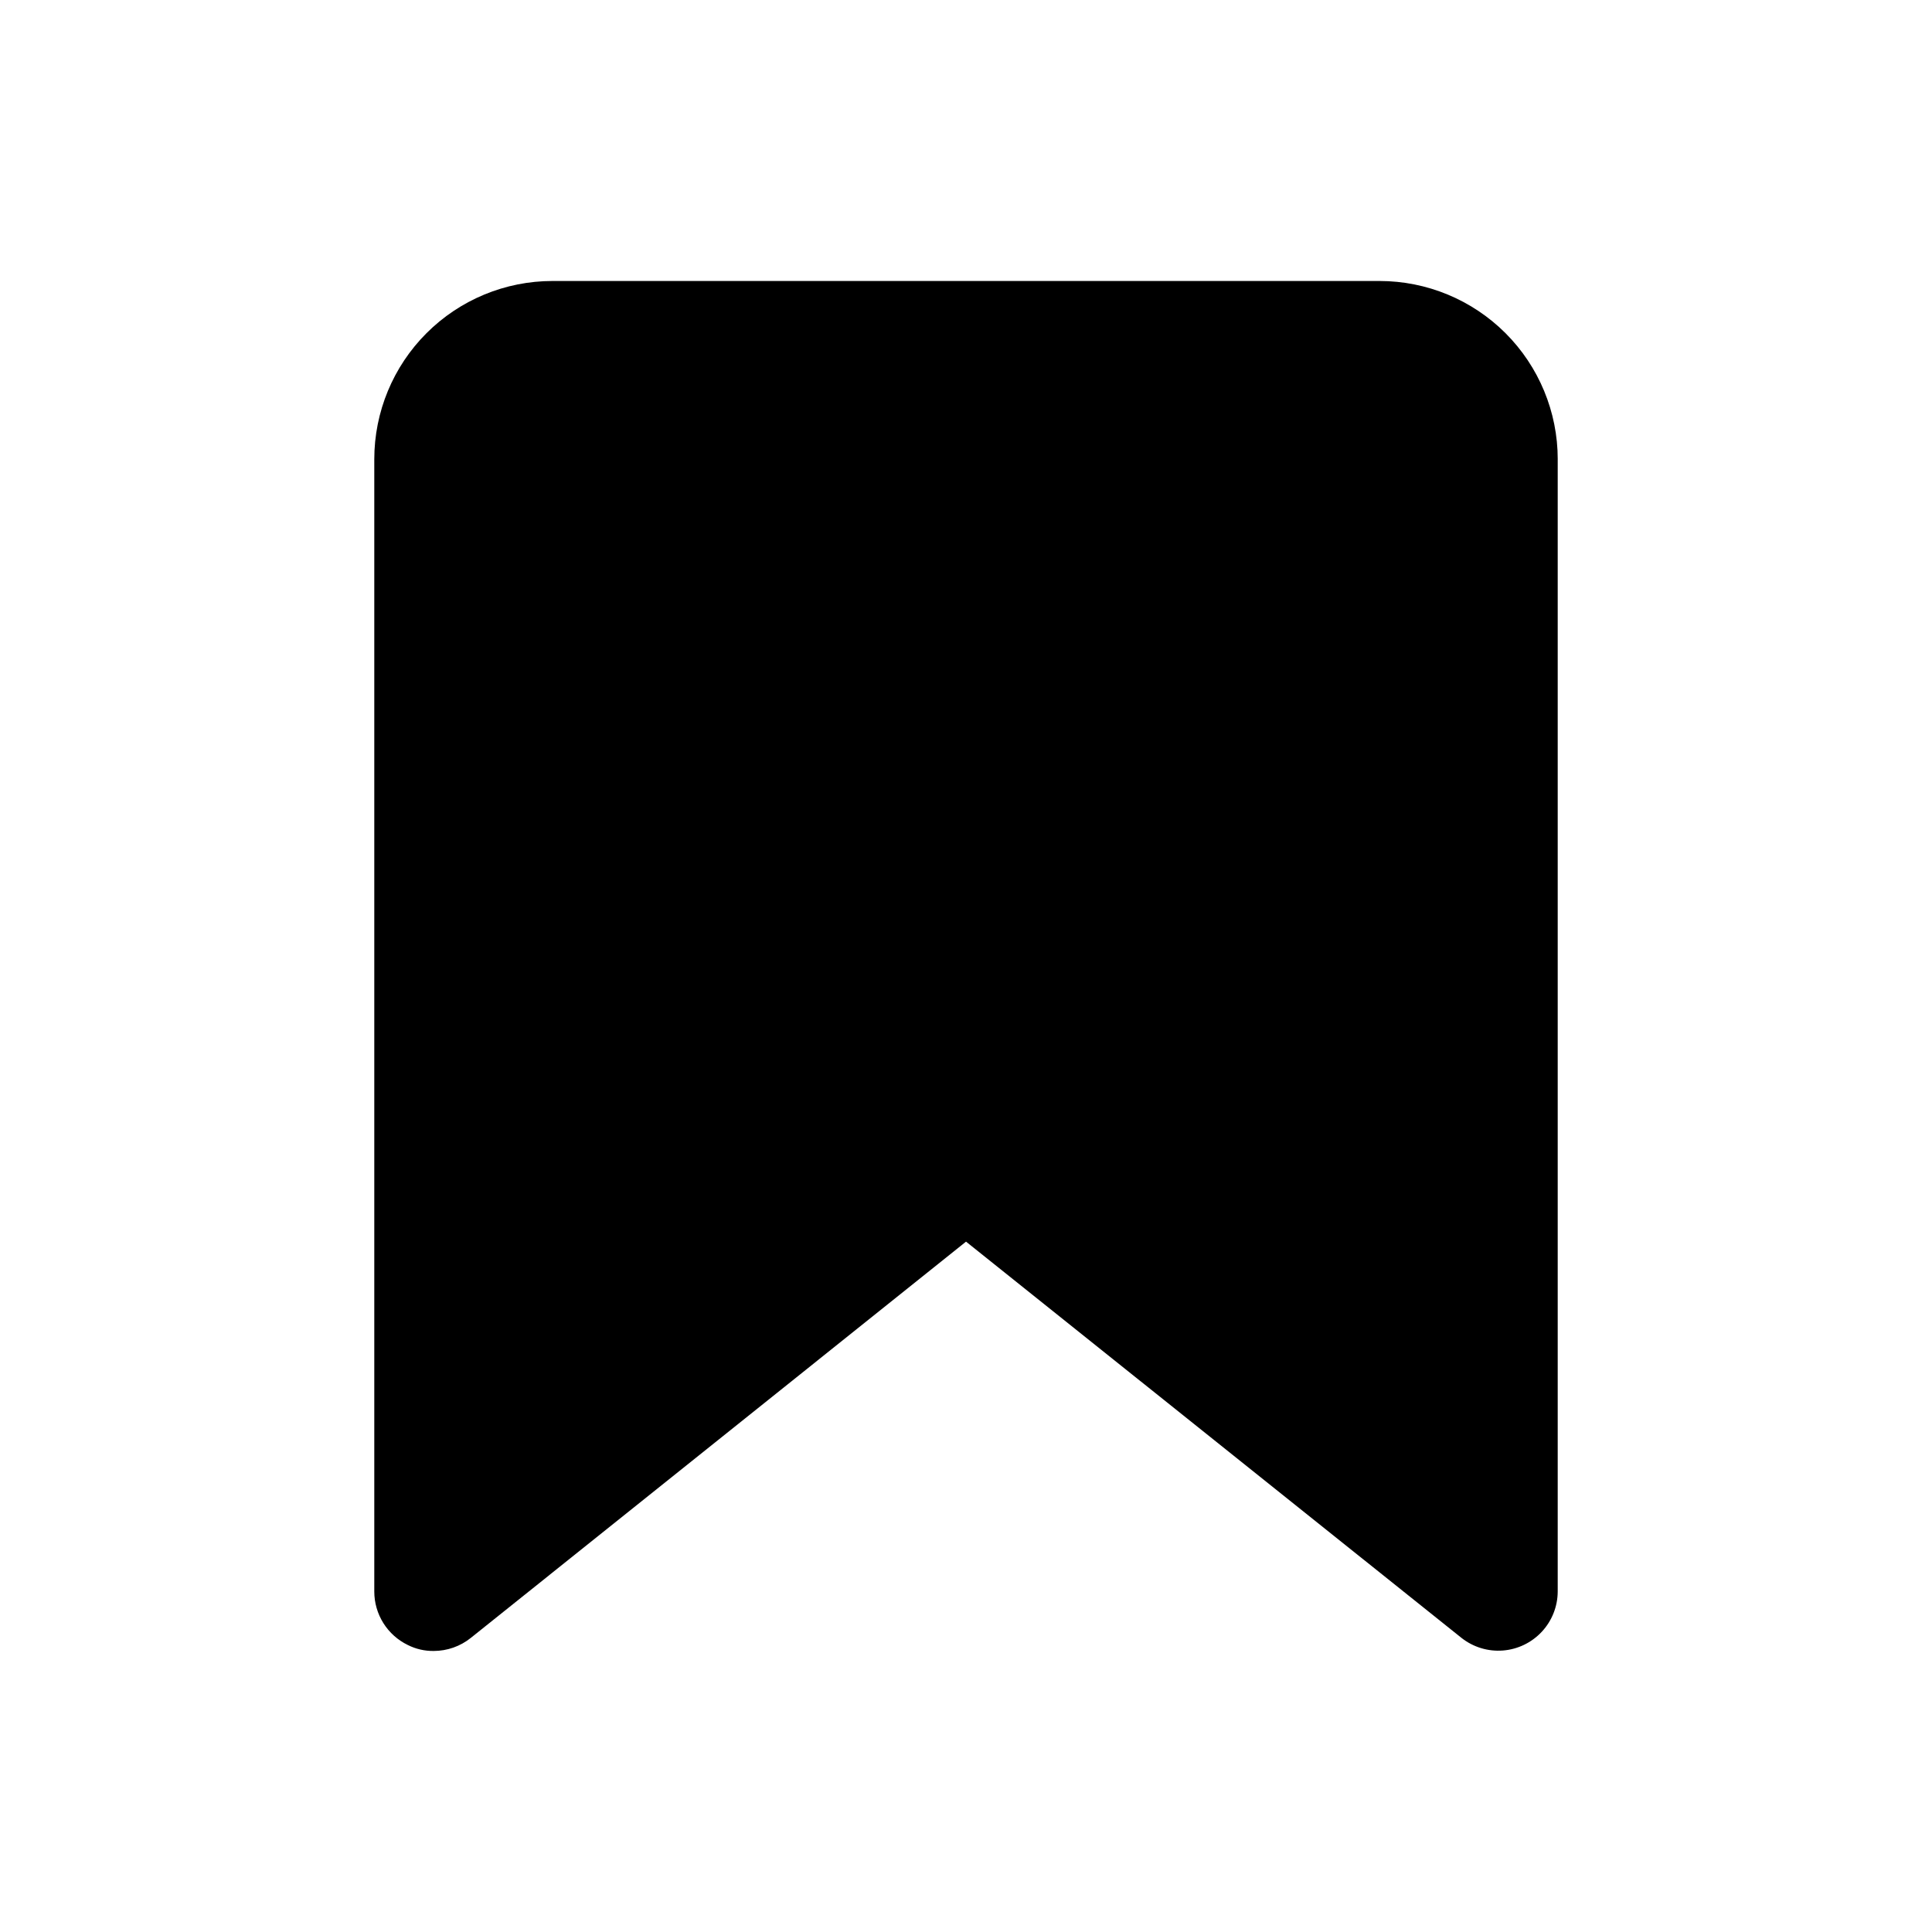 <?xml version="1.0" encoding="UTF-8"?>
<!-- Uploaded to: SVG Repo, www.svgrepo.com, Generator: SVG Repo Mixer Tools -->
<svg fill="#000000" width="800px" height="800px" version="1.1" viewBox="144 144 512 512" xmlns="http://www.w3.org/2000/svg">
 <path d="m556.81 265.7v300.08c-0.016 3.953-1.523 7.758-4.219 10.652-2.695 2.894-6.383 4.672-10.324 4.973-3.945 0.301-7.859-0.895-10.961-3.348l-131.3-105.01-131.23 105.01c-2.793 2.242-6.262 3.461-9.84 3.465-2.379 0.031-4.727-0.508-6.852-1.574-2.664-1.289-4.91-3.301-6.484-5.805-1.574-2.508-2.41-5.406-2.41-8.363v-300.08c0-12.527 4.977-24.543 13.836-33.398 8.855-8.859 20.871-13.836 33.398-13.836h219.16c12.527 0 24.539 4.977 33.398 13.836 8.855 8.855 13.832 20.871 13.832 33.398z"/>
</svg>